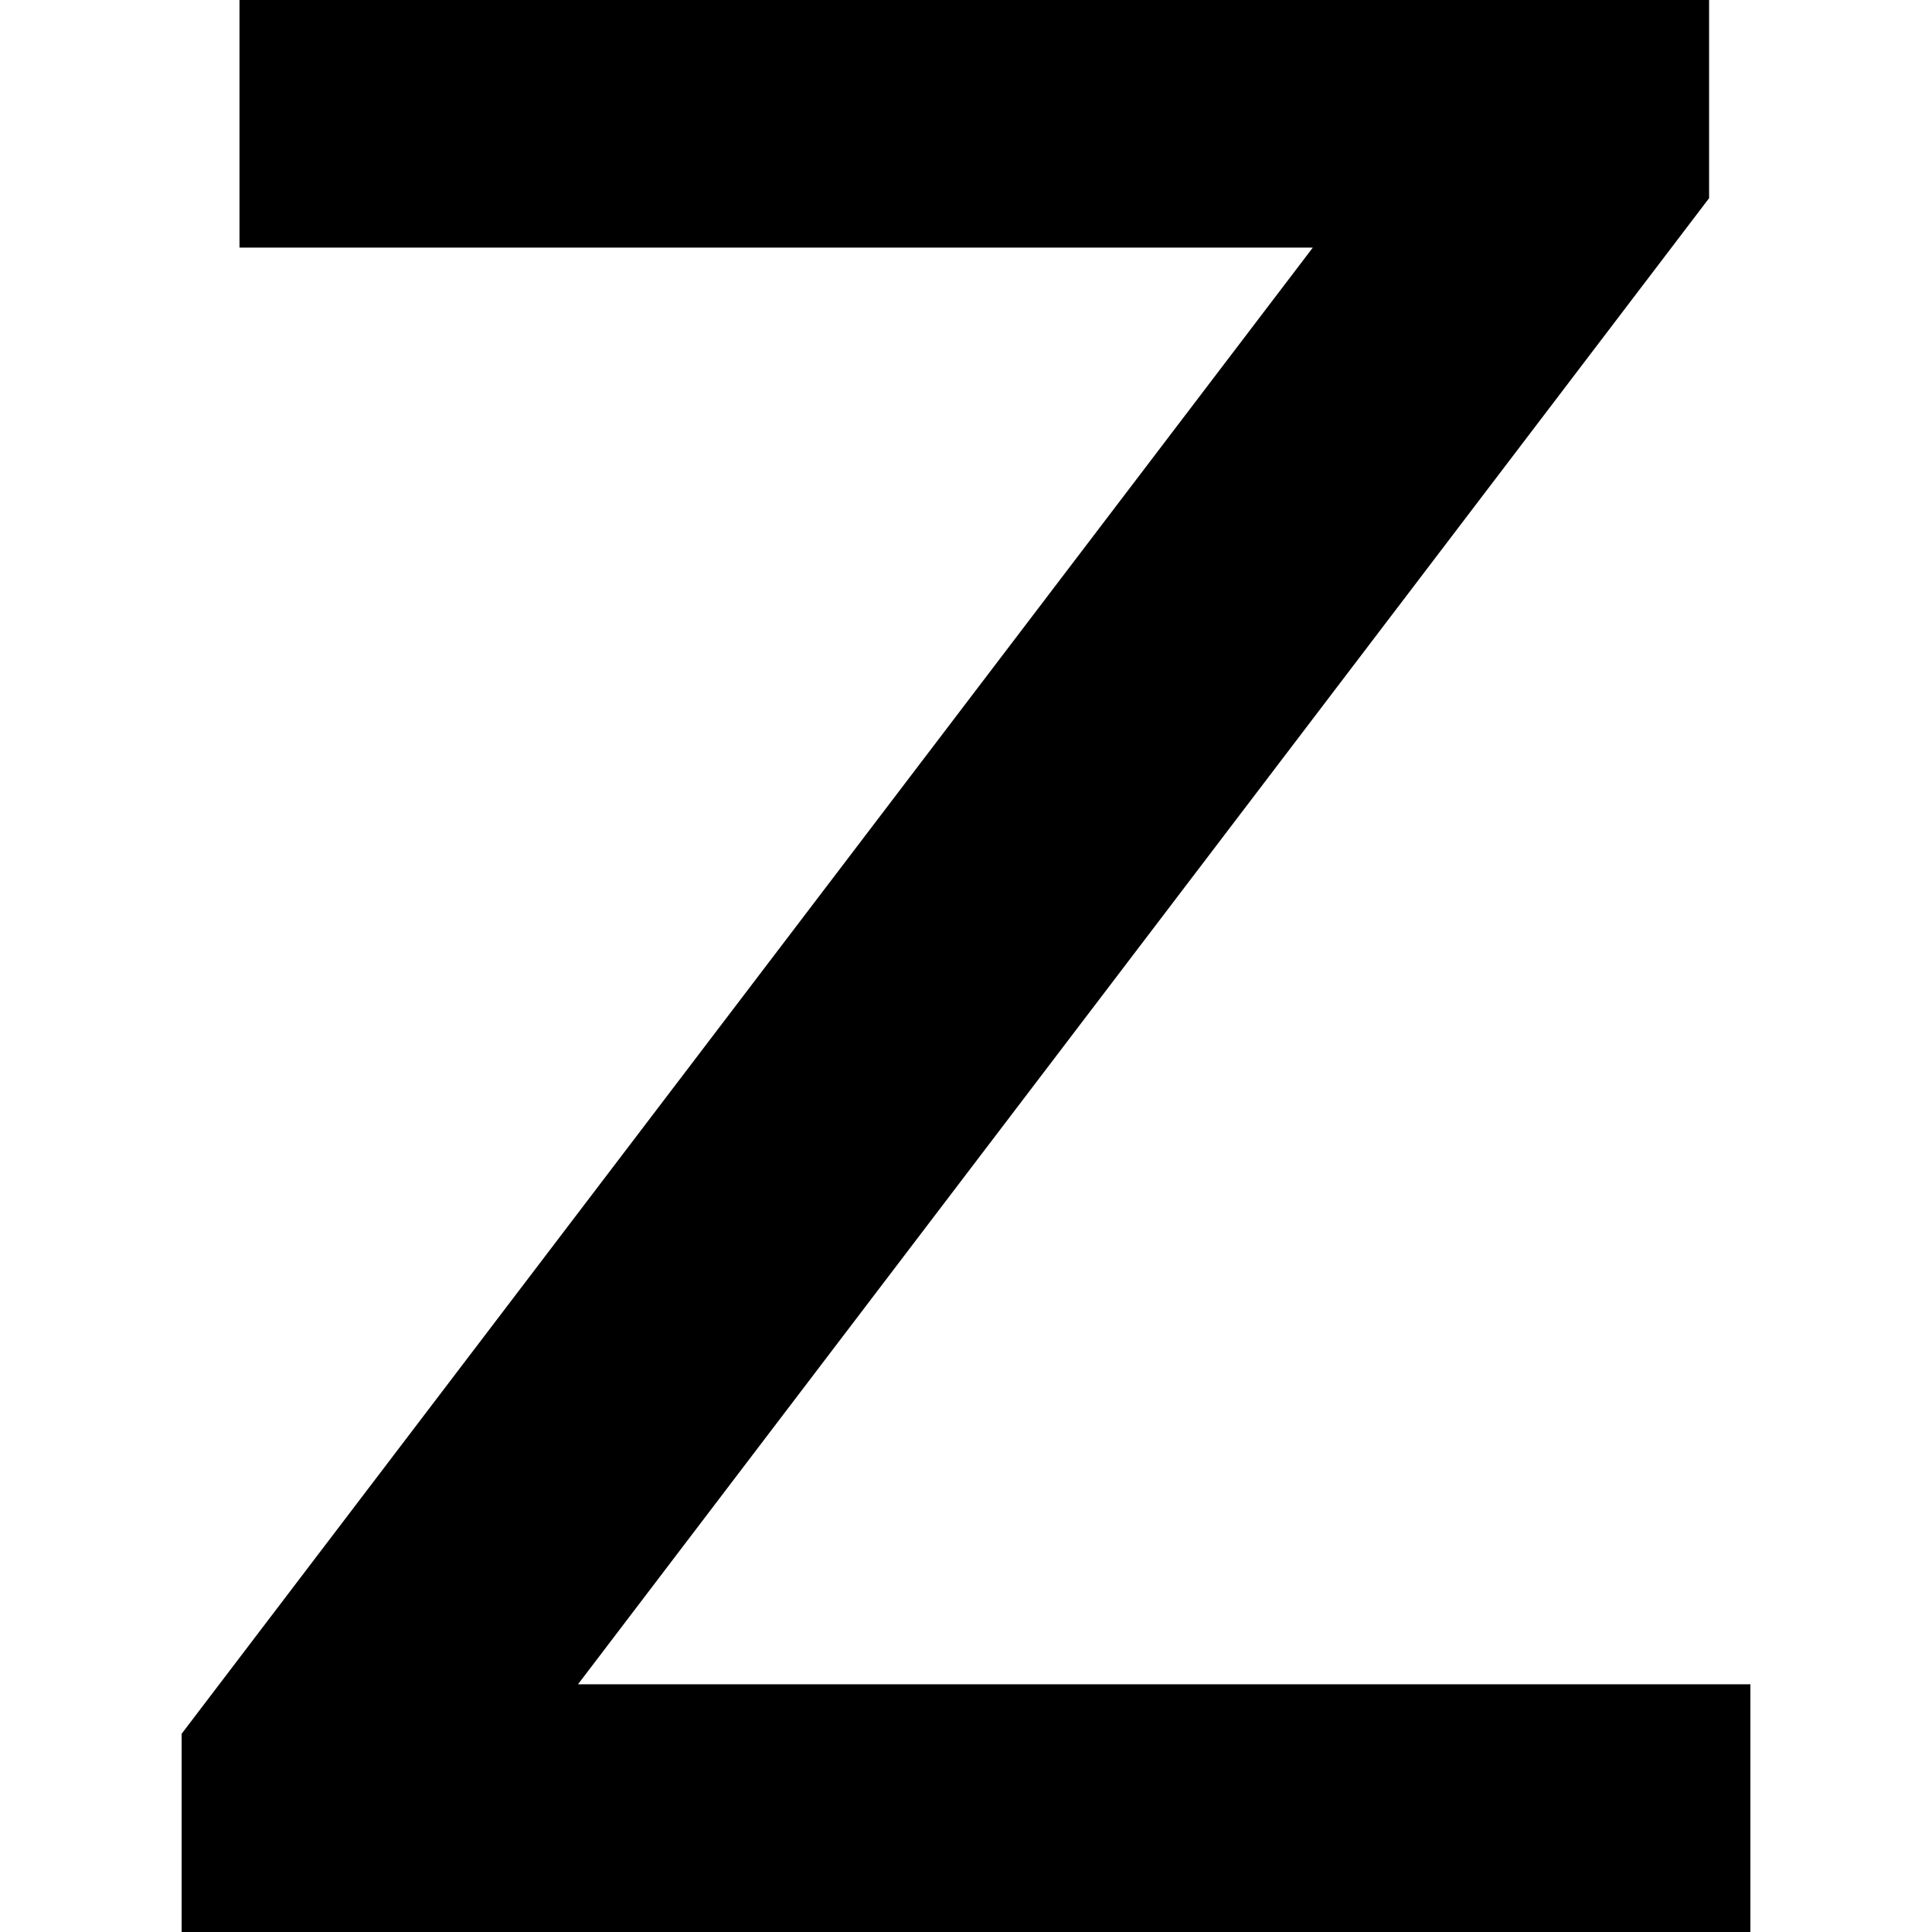 <?xml version="1.0" encoding="utf-8"?>
<!-- Generator: www.svgicons.com -->
<svg xmlns="http://www.w3.org/2000/svg" width="800" height="800" viewBox="0 0 24 24">
<path fill="currentColor" d="M21.231 2.462L7.18 20.923h14.564V24H2.256v-2.462L16.308 3.076H2.975V0h18.256z"/>
</svg>